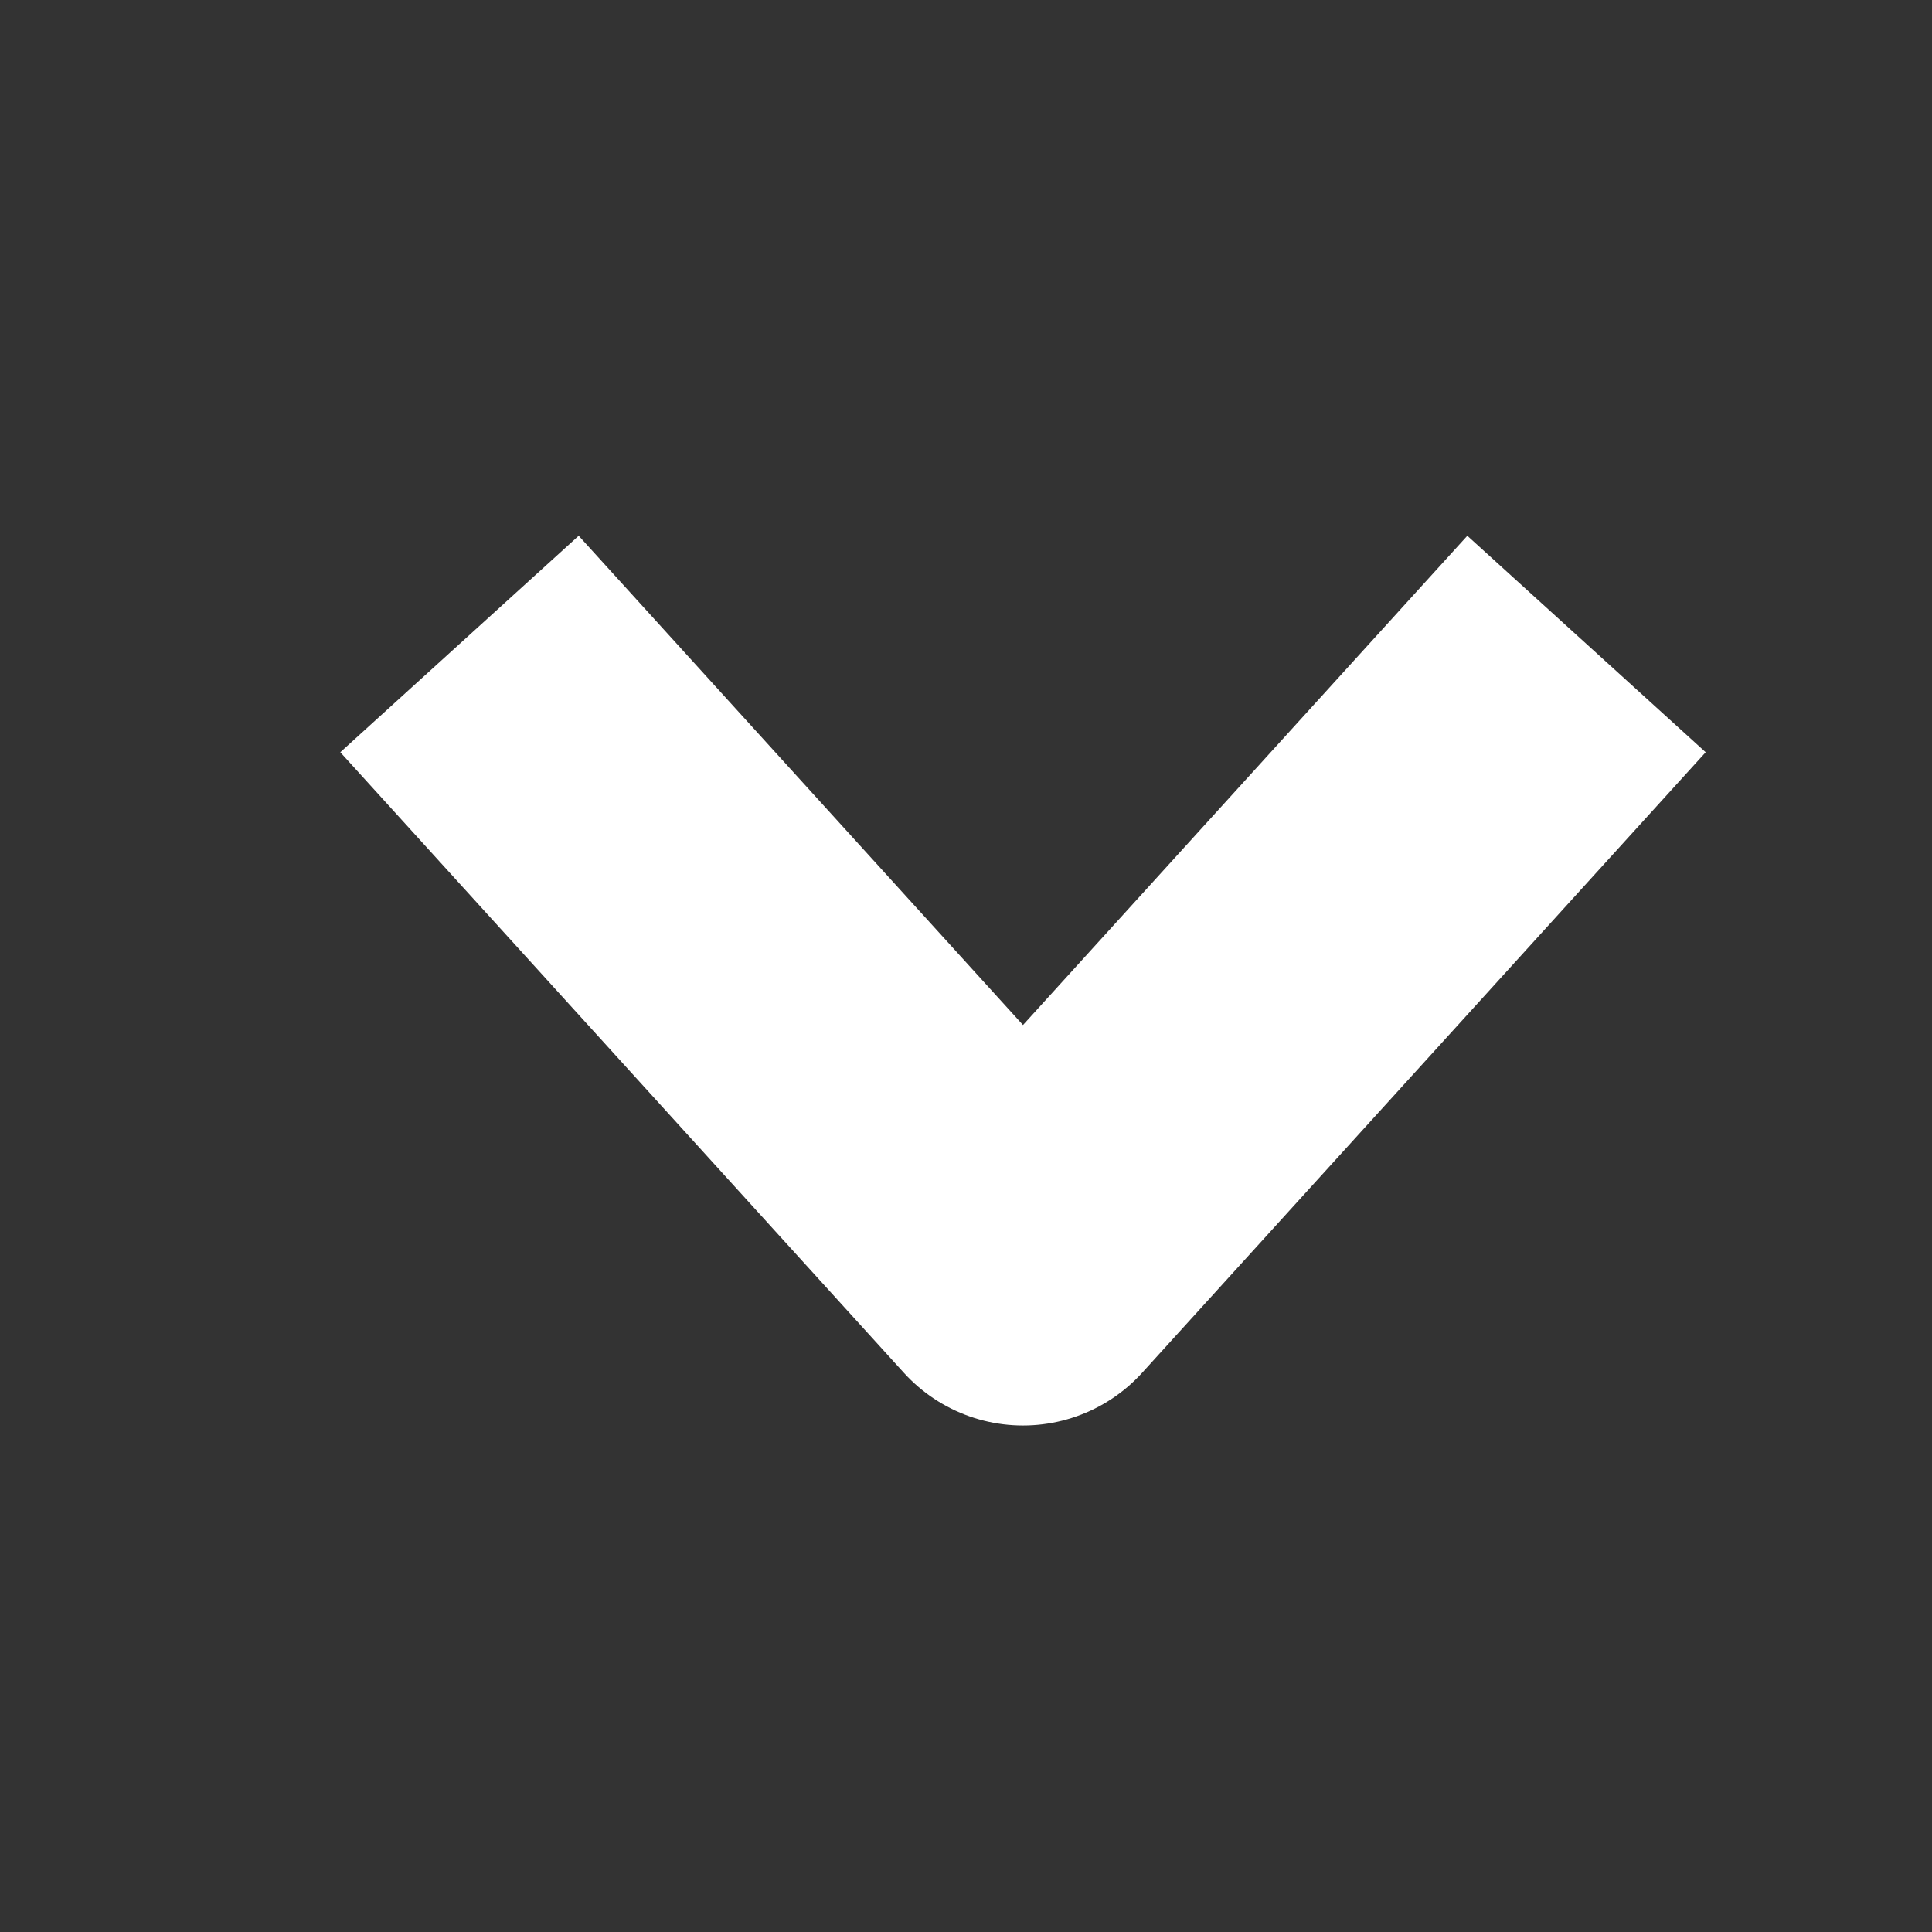 <svg width="12" height="12" viewBox="0 0 12 12" fill="none" xmlns="http://www.w3.org/2000/svg"><rect x="0" y="0" width="12" height="12" fill="#333333" stroke="none"/><g id="Icons/Dropdown"><path id="FlÃ¨che" d="M9.854 4l-3.5 3.854L2.854 4" stroke="#FFF" stroke-width="2" stroke-linejoin="round"/></g></svg>